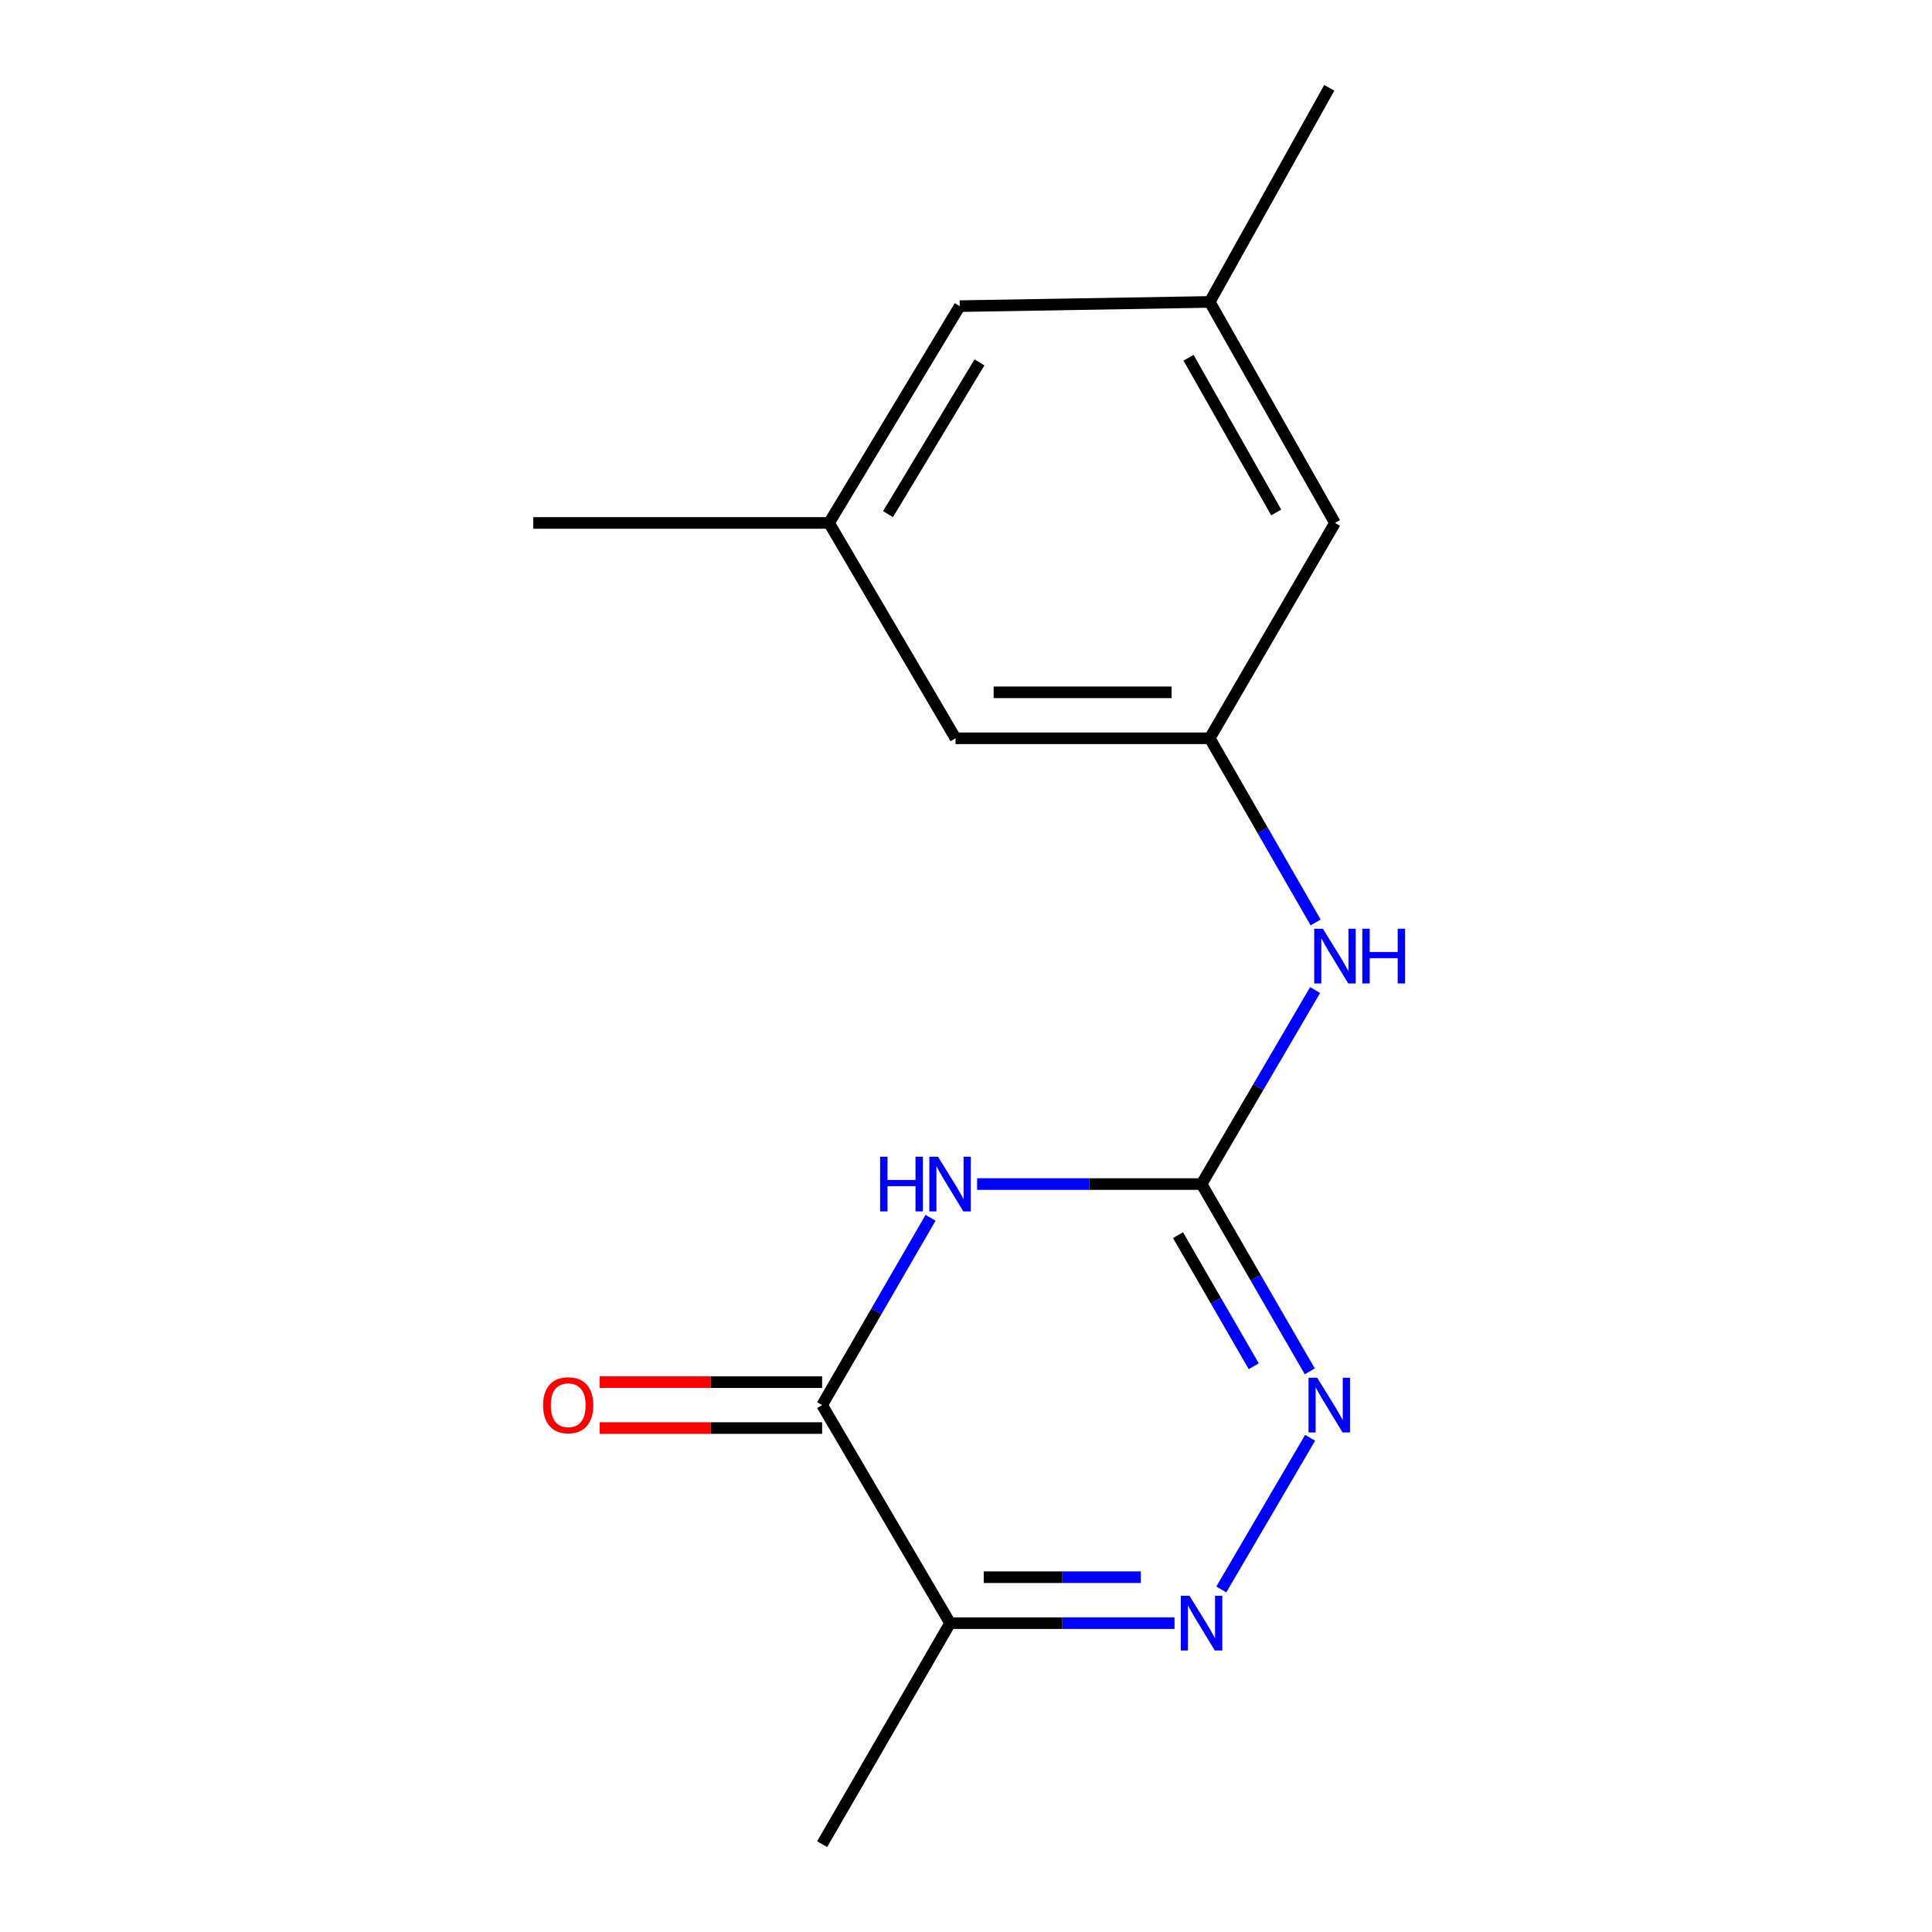 <?xml version='1.0' encoding='iso-8859-1'?>
<svg version='1.1' baseProfile='full'
              xmlns='http://www.w3.org/2000/svg'
                      xmlns:rdkit='http://www.rdkit.org/xml'
                      xmlns:xlink='http://www.w3.org/1999/xlink'
                  xml:space='preserve'
width='1000px' height='1000px' viewBox='0 0 1000 1000'>
<!-- END OF HEADER -->
<rect style='opacity:1.0;fill:#FFFFFF;stroke:none' width='1000' height='1000' x='0' y='0'> </rect>
<path class='bond-0' d='M 505.753,612.87 L 563.839,612.87' style='fill:none;fill-rule:evenodd;stroke:#0000FF;stroke-width:6px;stroke-linecap:butt;stroke-linejoin:miter;stroke-opacity:1' />
<path class='bond-0' d='M 563.839,612.87 L 621.925,612.87' style='fill:none;fill-rule:evenodd;stroke:#000000;stroke-width:6px;stroke-linecap:butt;stroke-linejoin:miter;stroke-opacity:1' />
<path class='bond-1' d='M 481.648,630.335 L 453.59,678.804' style='fill:none;fill-rule:evenodd;stroke:#0000FF;stroke-width:6px;stroke-linecap:butt;stroke-linejoin:miter;stroke-opacity:1' />
<path class='bond-1' d='M 453.59,678.804 L 425.532,727.273' style='fill:none;fill-rule:evenodd;stroke:#000000;stroke-width:6px;stroke-linecap:butt;stroke-linejoin:miter;stroke-opacity:1' />
<path class='bond-3' d='M 621.925,612.87 L 649.933,661.34' style='fill:none;fill-rule:evenodd;stroke:#000000;stroke-width:6px;stroke-linecap:butt;stroke-linejoin:miter;stroke-opacity:1' />
<path class='bond-3' d='M 649.933,661.34 L 677.941,709.809' style='fill:none;fill-rule:evenodd;stroke:#0000FF;stroke-width:6px;stroke-linecap:butt;stroke-linejoin:miter;stroke-opacity:1' />
<path class='bond-3' d='M 609.734,639.311 L 629.34,673.24' style='fill:none;fill-rule:evenodd;stroke:#000000;stroke-width:6px;stroke-linecap:butt;stroke-linejoin:miter;stroke-opacity:1' />
<path class='bond-3' d='M 629.34,673.24 L 648.945,707.168' style='fill:none;fill-rule:evenodd;stroke:#0000FF;stroke-width:6px;stroke-linecap:butt;stroke-linejoin:miter;stroke-opacity:1' />
<path class='bond-5' d='M 621.925,612.87 L 651.308,562.661' style='fill:none;fill-rule:evenodd;stroke:#000000;stroke-width:6px;stroke-linecap:butt;stroke-linejoin:miter;stroke-opacity:1' />
<path class='bond-5' d='M 651.308,562.661 L 680.692,512.451' style='fill:none;fill-rule:evenodd;stroke:#0000FF;stroke-width:6px;stroke-linecap:butt;stroke-linejoin:miter;stroke-opacity:1' />
<path class='bond-4' d='M 425.532,727.273 L 491.758,840.143' style='fill:none;fill-rule:evenodd;stroke:#000000;stroke-width:6px;stroke-linecap:butt;stroke-linejoin:miter;stroke-opacity:1' />
<path class='bond-7' d='M 425.532,715.381 L 367.958,715.381' style='fill:none;fill-rule:evenodd;stroke:#000000;stroke-width:6px;stroke-linecap:butt;stroke-linejoin:miter;stroke-opacity:1' />
<path class='bond-7' d='M 367.958,715.381 L 310.383,715.381' style='fill:none;fill-rule:evenodd;stroke:#FF0000;stroke-width:6px;stroke-linecap:butt;stroke-linejoin:miter;stroke-opacity:1' />
<path class='bond-7' d='M 425.532,739.165 L 367.958,739.165' style='fill:none;fill-rule:evenodd;stroke:#000000;stroke-width:6px;stroke-linecap:butt;stroke-linejoin:miter;stroke-opacity:1' />
<path class='bond-7' d='M 367.958,739.165 L 310.383,739.165' style='fill:none;fill-rule:evenodd;stroke:#FF0000;stroke-width:6px;stroke-linecap:butt;stroke-linejoin:miter;stroke-opacity:1' />
<path class='bond-2' d='M 607.931,840.143 L 549.845,840.143' style='fill:none;fill-rule:evenodd;stroke:#0000FF;stroke-width:6px;stroke-linecap:butt;stroke-linejoin:miter;stroke-opacity:1' />
<path class='bond-2' d='M 549.845,840.143 L 491.758,840.143' style='fill:none;fill-rule:evenodd;stroke:#000000;stroke-width:6px;stroke-linecap:butt;stroke-linejoin:miter;stroke-opacity:1' />
<path class='bond-2' d='M 590.505,816.358 L 549.845,816.358' style='fill:none;fill-rule:evenodd;stroke:#0000FF;stroke-width:6px;stroke-linecap:butt;stroke-linejoin:miter;stroke-opacity:1' />
<path class='bond-2' d='M 549.845,816.358 L 509.184,816.358' style='fill:none;fill-rule:evenodd;stroke:#000000;stroke-width:6px;stroke-linecap:butt;stroke-linejoin:miter;stroke-opacity:1' />
<path class='bond-16' d='M 632.134,822.713 L 678.119,744.198' style='fill:none;fill-rule:evenodd;stroke:#0000FF;stroke-width:6px;stroke-linecap:butt;stroke-linejoin:miter;stroke-opacity:1' />
<path class='bond-13' d='M 491.758,840.143 L 425.532,954.545' style='fill:none;fill-rule:evenodd;stroke:#000000;stroke-width:6px;stroke-linecap:butt;stroke-linejoin:miter;stroke-opacity:1' />
<path class='bond-6' d='M 680.967,477.462 L 653.56,429.799' style='fill:none;fill-rule:evenodd;stroke:#0000FF;stroke-width:6px;stroke-linecap:butt;stroke-linejoin:miter;stroke-opacity:1' />
<path class='bond-6' d='M 653.56,429.799 L 626.153,382.135' style='fill:none;fill-rule:evenodd;stroke:#000000;stroke-width:6px;stroke-linecap:butt;stroke-linejoin:miter;stroke-opacity:1' />
<path class='bond-10' d='M 626.153,382.135 L 690.979,270.679' style='fill:none;fill-rule:evenodd;stroke:#000000;stroke-width:6px;stroke-linecap:butt;stroke-linejoin:miter;stroke-opacity:1' />
<path class='bond-11' d='M 626.153,382.135 L 494.573,382.135' style='fill:none;fill-rule:evenodd;stroke:#000000;stroke-width:6px;stroke-linecap:butt;stroke-linejoin:miter;stroke-opacity:1' />
<path class='bond-11' d='M 606.416,358.351 L 514.31,358.351' style='fill:none;fill-rule:evenodd;stroke:#000000;stroke-width:6px;stroke-linecap:butt;stroke-linejoin:miter;stroke-opacity:1' />
<path class='bond-8' d='M 626.153,156.276 L 690.979,270.679' style='fill:none;fill-rule:evenodd;stroke:#000000;stroke-width:6px;stroke-linecap:butt;stroke-linejoin:miter;stroke-opacity:1' />
<path class='bond-8' d='M 615.184,185.162 L 660.562,265.244' style='fill:none;fill-rule:evenodd;stroke:#000000;stroke-width:6px;stroke-linecap:butt;stroke-linejoin:miter;stroke-opacity:1' />
<path class='bond-14' d='M 626.153,156.276 L 688.032,45.455' style='fill:none;fill-rule:evenodd;stroke:#000000;stroke-width:6px;stroke-linecap:butt;stroke-linejoin:miter;stroke-opacity:1' />
<path class='bond-17' d='M 626.153,156.276 L 496.753,158.457' style='fill:none;fill-rule:evenodd;stroke:#000000;stroke-width:6px;stroke-linecap:butt;stroke-linejoin:miter;stroke-opacity:1' />
<path class='bond-9' d='M 429.113,270.679 L 494.573,382.135' style='fill:none;fill-rule:evenodd;stroke:#000000;stroke-width:6px;stroke-linecap:butt;stroke-linejoin:miter;stroke-opacity:1' />
<path class='bond-12' d='M 429.113,270.679 L 496.753,158.457' style='fill:none;fill-rule:evenodd;stroke:#000000;stroke-width:6px;stroke-linecap:butt;stroke-linejoin:miter;stroke-opacity:1' />
<path class='bond-12' d='M 459.629,266.124 L 506.977,187.568' style='fill:none;fill-rule:evenodd;stroke:#000000;stroke-width:6px;stroke-linecap:butt;stroke-linejoin:miter;stroke-opacity:1' />
<path class='bond-15' d='M 429.113,270.679 L 276.021,270.679' style='fill:none;fill-rule:evenodd;stroke:#000000;stroke-width:6px;stroke-linecap:butt;stroke-linejoin:miter;stroke-opacity:1' />
<path  class='atom-0' d='M 455.538 598.71
L 459.378 598.71
L 459.378 610.75
L 473.858 610.75
L 473.858 598.71
L 477.698 598.71
L 477.698 627.03
L 473.858 627.03
L 473.858 613.95
L 459.378 613.95
L 459.378 627.03
L 455.538 627.03
L 455.538 598.71
' fill='#0000FF'/>
<path  class='atom-0' d='M 485.498 598.71
L 494.778 613.71
Q 495.698 615.19, 497.178 617.87
Q 498.658 620.55, 498.738 620.71
L 498.738 598.71
L 502.498 598.71
L 502.498 627.03
L 498.618 627.03
L 488.658 610.63
Q 487.498 608.71, 486.258 606.51
Q 485.058 604.31, 484.698 603.63
L 484.698 627.03
L 481.018 627.03
L 481.018 598.71
L 485.498 598.71
' fill='#0000FF'/>
<path  class='atom-3' d='M 615.665 825.983
L 624.945 840.983
Q 625.865 842.463, 627.345 845.143
Q 628.825 847.823, 628.905 847.983
L 628.905 825.983
L 632.665 825.983
L 632.665 854.303
L 628.785 854.303
L 618.825 837.903
Q 617.665 835.983, 616.425 833.783
Q 615.225 831.583, 614.865 830.903
L 614.865 854.303
L 611.185 854.303
L 611.185 825.983
L 615.665 825.983
' fill='#0000FF'/>
<path  class='atom-4' d='M 681.772 713.113
L 691.052 728.113
Q 691.972 729.593, 693.452 732.273
Q 694.932 734.953, 695.012 735.113
L 695.012 713.113
L 698.772 713.113
L 698.772 741.433
L 694.892 741.433
L 684.932 725.033
Q 683.772 723.113, 682.532 720.913
Q 681.332 718.713, 680.972 718.033
L 680.972 741.433
L 677.292 741.433
L 677.292 713.113
L 681.772 713.113
' fill='#0000FF'/>
<path  class='atom-6' d='M 684.719 480.713
L 693.999 495.713
Q 694.919 497.193, 696.399 499.873
Q 697.879 502.553, 697.959 502.713
L 697.959 480.713
L 701.719 480.713
L 701.719 509.033
L 697.839 509.033
L 687.879 492.633
Q 686.719 490.713, 685.479 488.513
Q 684.279 486.313, 683.919 485.633
L 683.919 509.033
L 680.239 509.033
L 680.239 480.713
L 684.719 480.713
' fill='#0000FF'/>
<path  class='atom-6' d='M 705.119 480.713
L 708.959 480.713
L 708.959 492.753
L 723.439 492.753
L 723.439 480.713
L 727.279 480.713
L 727.279 509.033
L 723.439 509.033
L 723.439 495.953
L 708.959 495.953
L 708.959 509.033
L 705.119 509.033
L 705.119 480.713
' fill='#0000FF'/>
<path  class='atom-8' d='M 281.097 727.353
Q 281.097 720.553, 284.457 716.753
Q 287.817 712.953, 294.097 712.953
Q 300.377 712.953, 303.737 716.753
Q 307.097 720.553, 307.097 727.353
Q 307.097 734.233, 303.697 738.153
Q 300.297 742.033, 294.097 742.033
Q 287.857 742.033, 284.457 738.153
Q 281.097 734.273, 281.097 727.353
M 294.097 738.833
Q 298.417 738.833, 300.737 735.953
Q 303.097 733.033, 303.097 727.353
Q 303.097 721.793, 300.737 718.993
Q 298.417 716.153, 294.097 716.153
Q 289.777 716.153, 287.417 718.953
Q 285.097 721.753, 285.097 727.353
Q 285.097 733.073, 287.417 735.953
Q 289.777 738.833, 294.097 738.833
' fill='#FF0000'/>
</svg>
